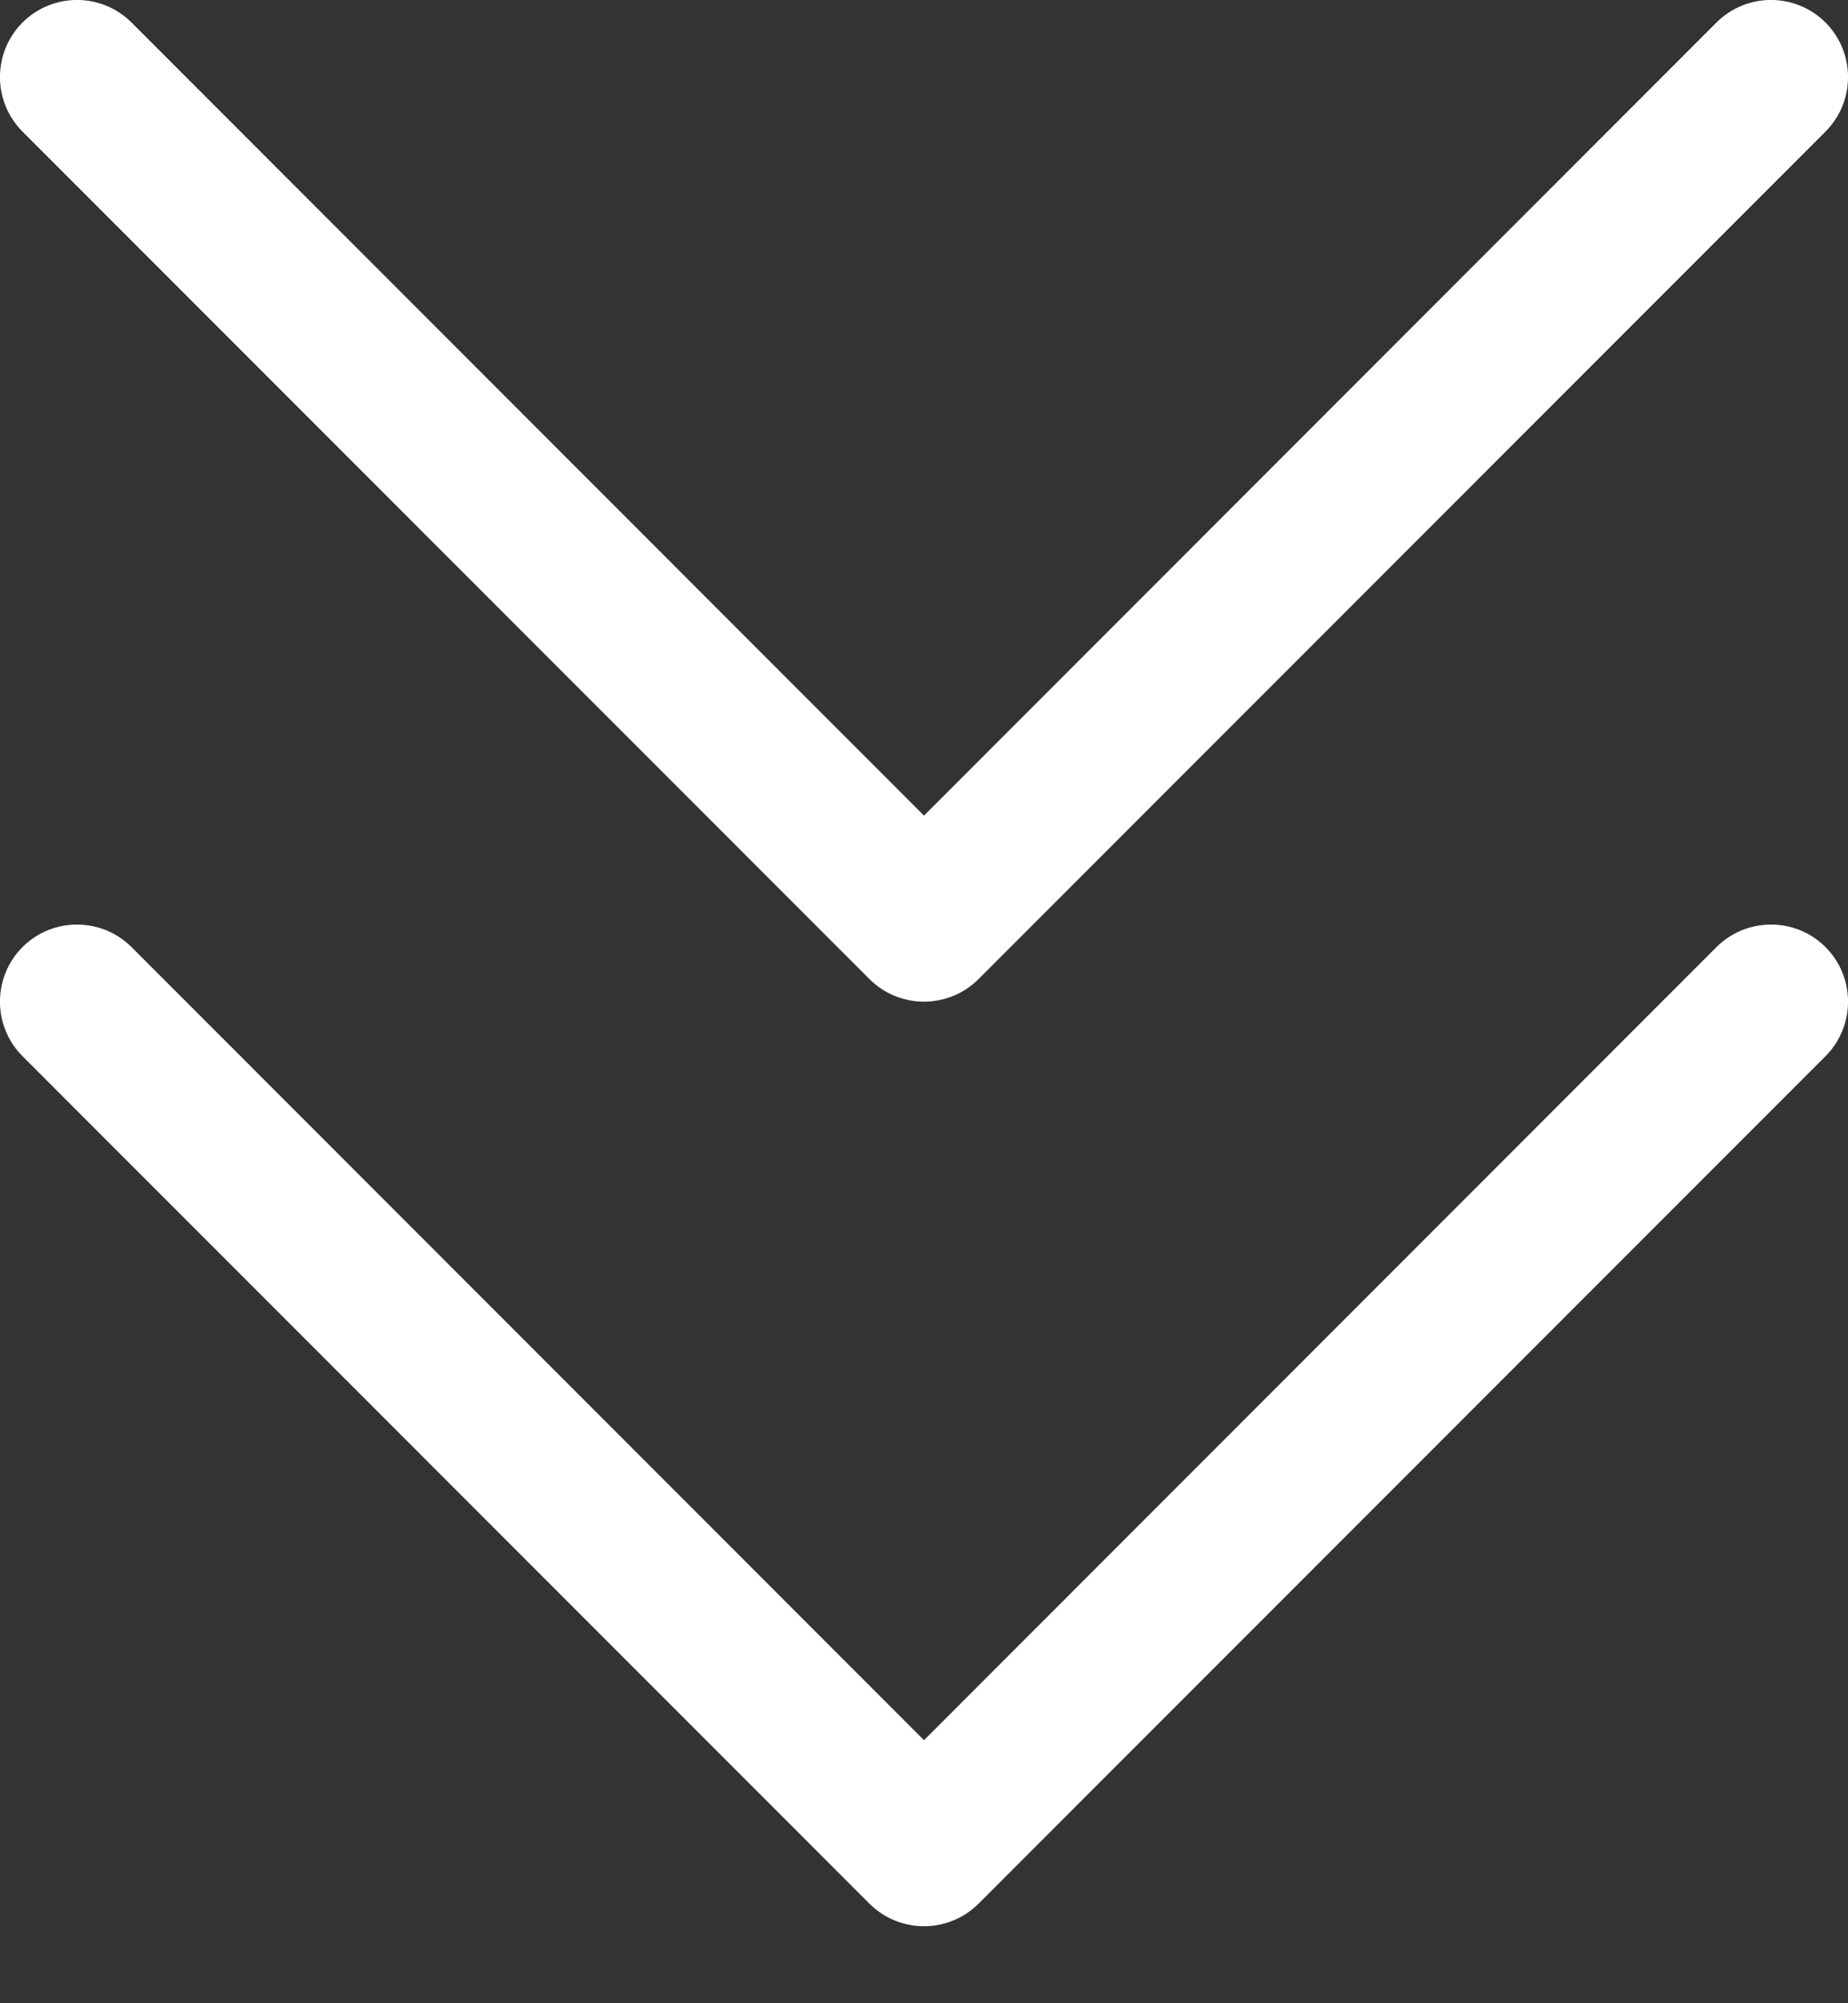 <svg width="12" height="13" viewBox="0 0 12 13" fill="none" xmlns="http://www.w3.org/2000/svg">
<rect x="0" y="0" width="12" height="13" fill="#333333" stroke="none"/>
<path d="M5.646 6.354L0.146 0.854C-0.049 0.658 -0.049 0.342 0.146 0.146C0.342 -0.049 0.658 -0.049 0.854 0.146L6 5.293L11.146 0.146C11.342 -0.049 11.658 -0.049 11.854 0.146C12.049 0.342 12.049 0.658 11.854 0.854L6.354 6.354C6.158 6.549 5.842 6.549 5.646 6.354ZM5.646 12.354L0.146 6.854C-0.049 6.658 -0.049 6.342 0.146 6.146C0.342 5.951 0.658 5.951 0.854 6.146L6 11.293L11.146 6.146C11.342 5.951 11.658 5.951 11.854 6.146C12.049 6.342 12.049 6.658 11.854 6.854L6.354 12.354C6.158 12.549 5.842 12.549 5.646 12.354Z" fill="white"/>
</svg>
